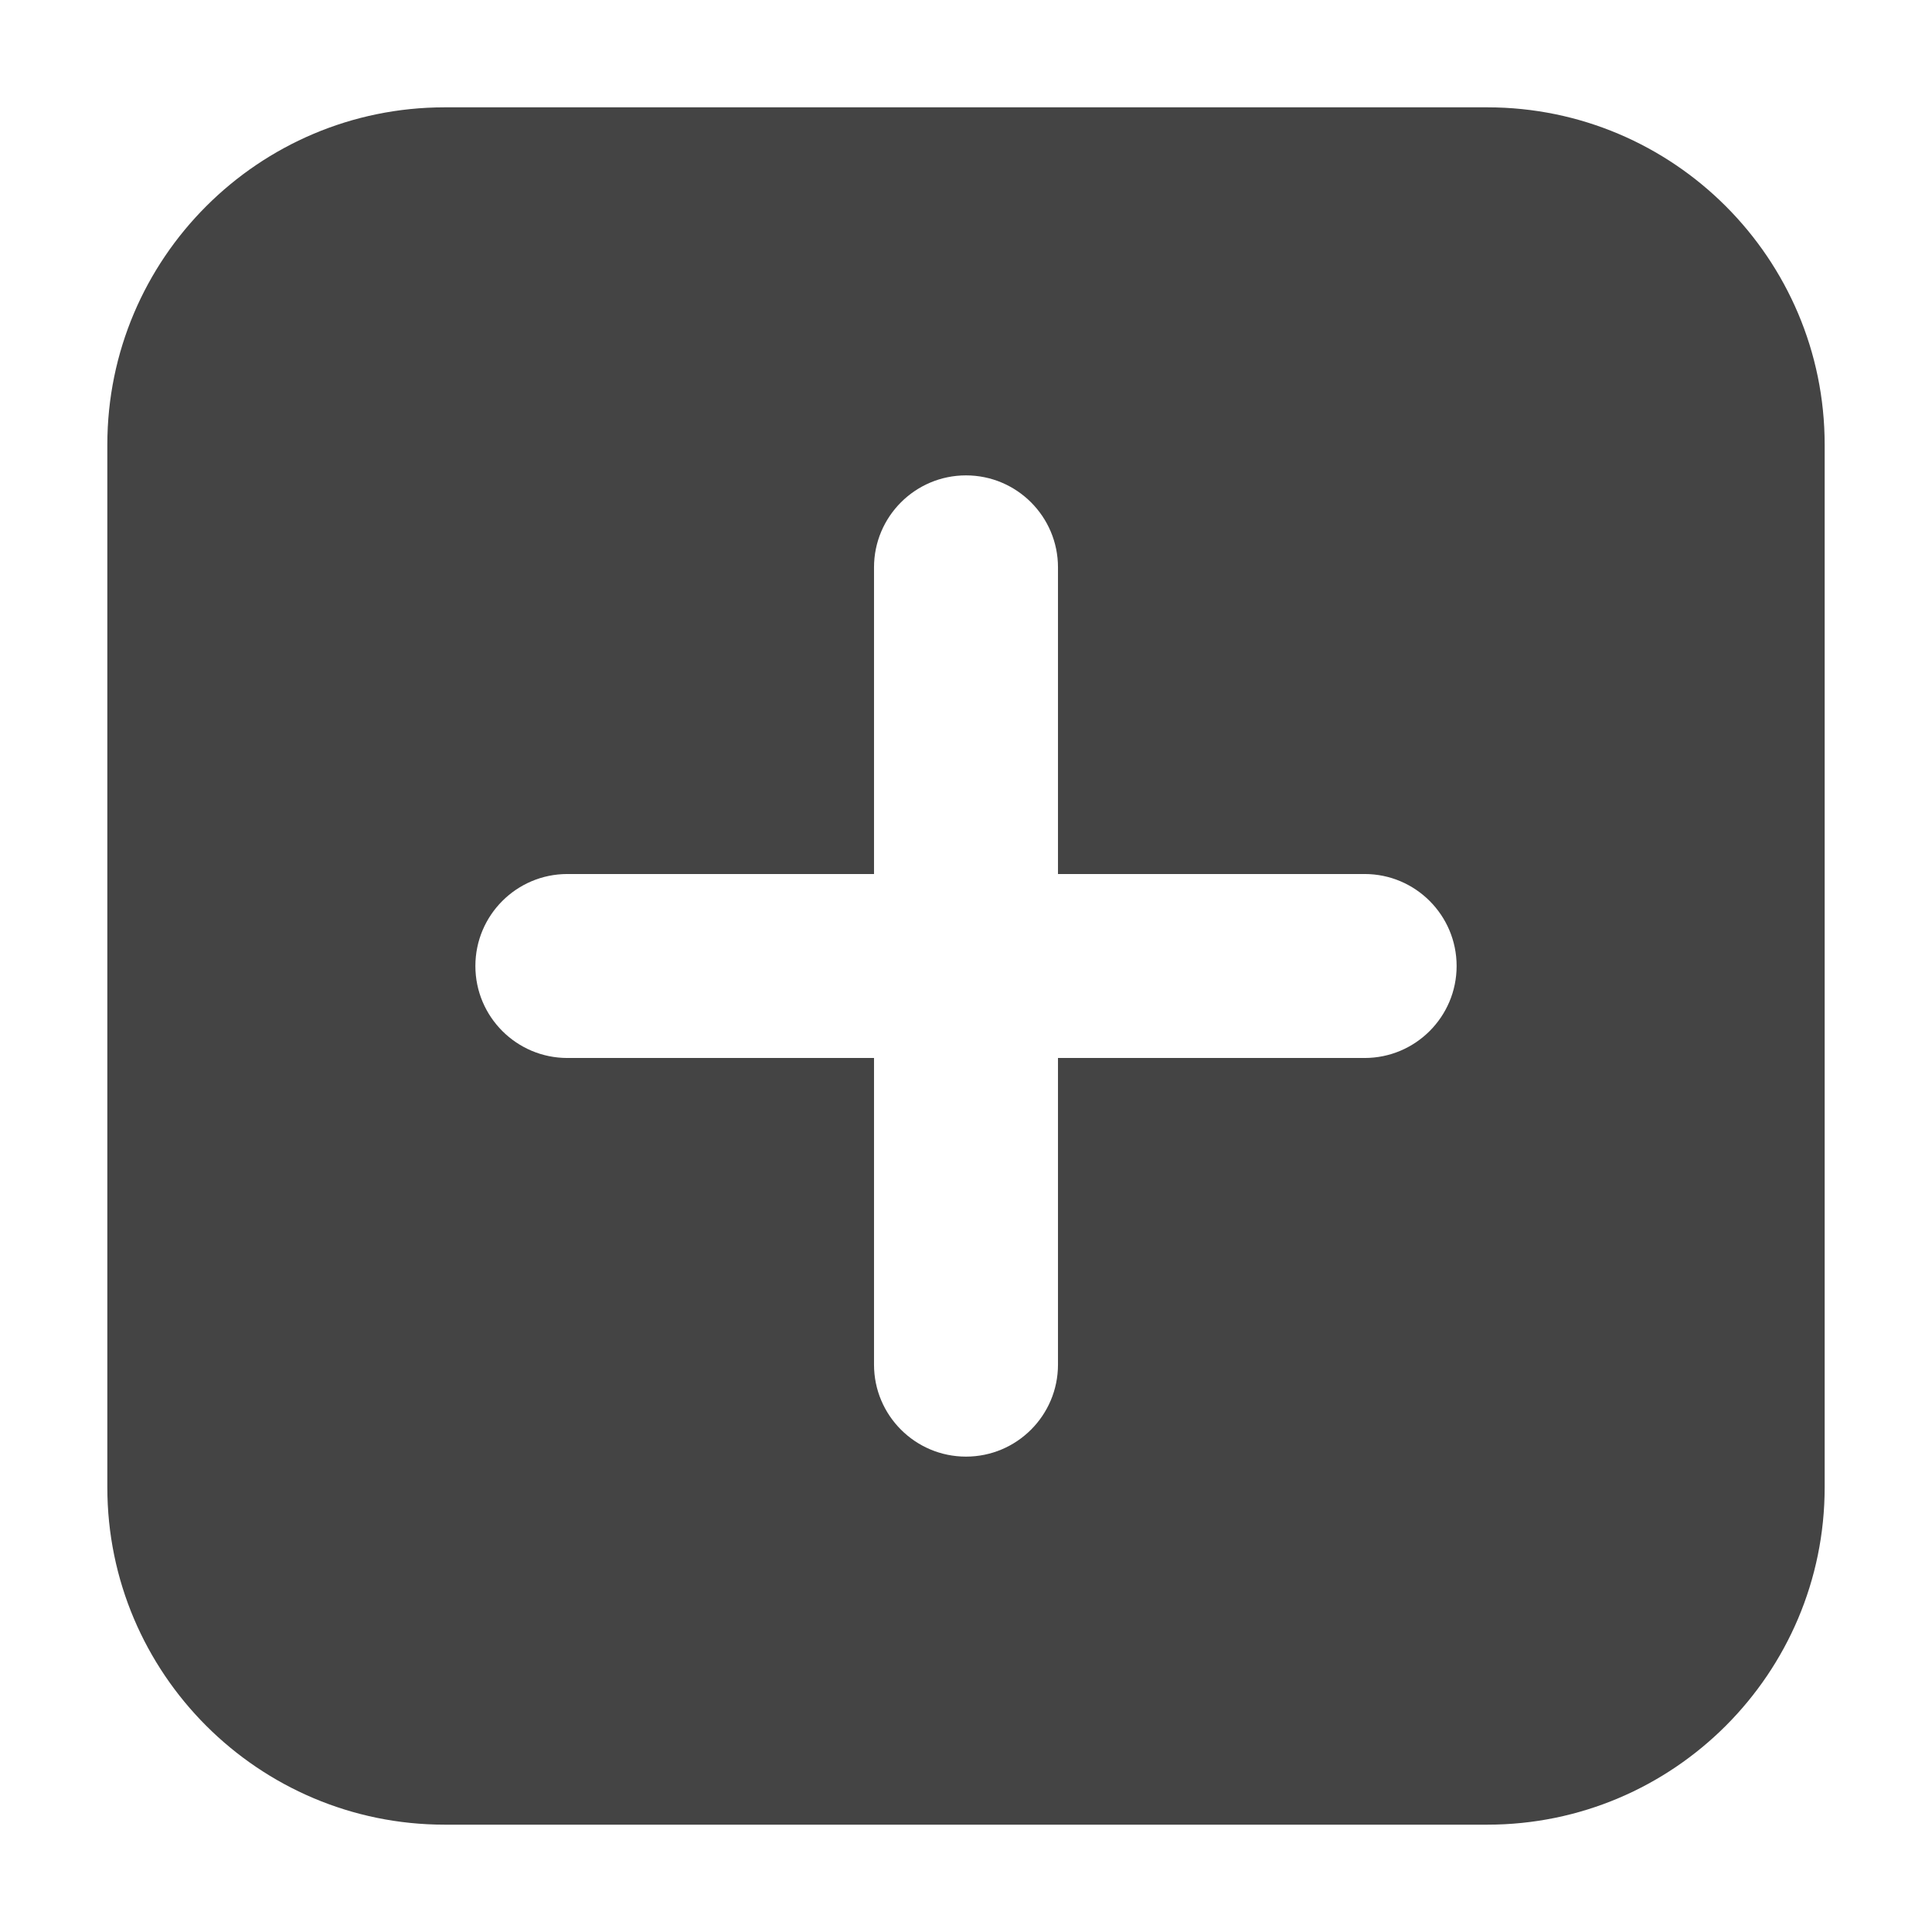 <?xml version="1.0" encoding="utf-8"?>
<svg xmlns="http://www.w3.org/2000/svg" fill="none" height="18" viewBox="0 0 18 18" width="18">
<path d="M13.857 1H4.143C2.409 1 1 2.409 1 4.143V13.857C1 15.591 2.409 17 4.143 17H13.857C15.591 17 17 15.591 17 13.857V4.143C17 2.409 15.591 1 13.857 1ZM12.714 9.857H9.857V12.714C9.857 13.187 9.473 13.571 9 13.571C8.527 13.571 8.143 13.187 8.143 12.714V9.857H5.286C4.813 9.857 4.429 9.473 4.429 9C4.429 8.527 4.813 8.143 5.286 8.143H8.143V5.286C8.143 4.813 8.527 4.429 9 4.429C9.473 4.429 9.857 4.813 9.857 5.286V8.143H12.714C13.187 8.143 13.571 8.527 13.571 9C13.571 9.473 13.187 9.857 12.714 9.857Z" fill="#444444"/>
</svg>